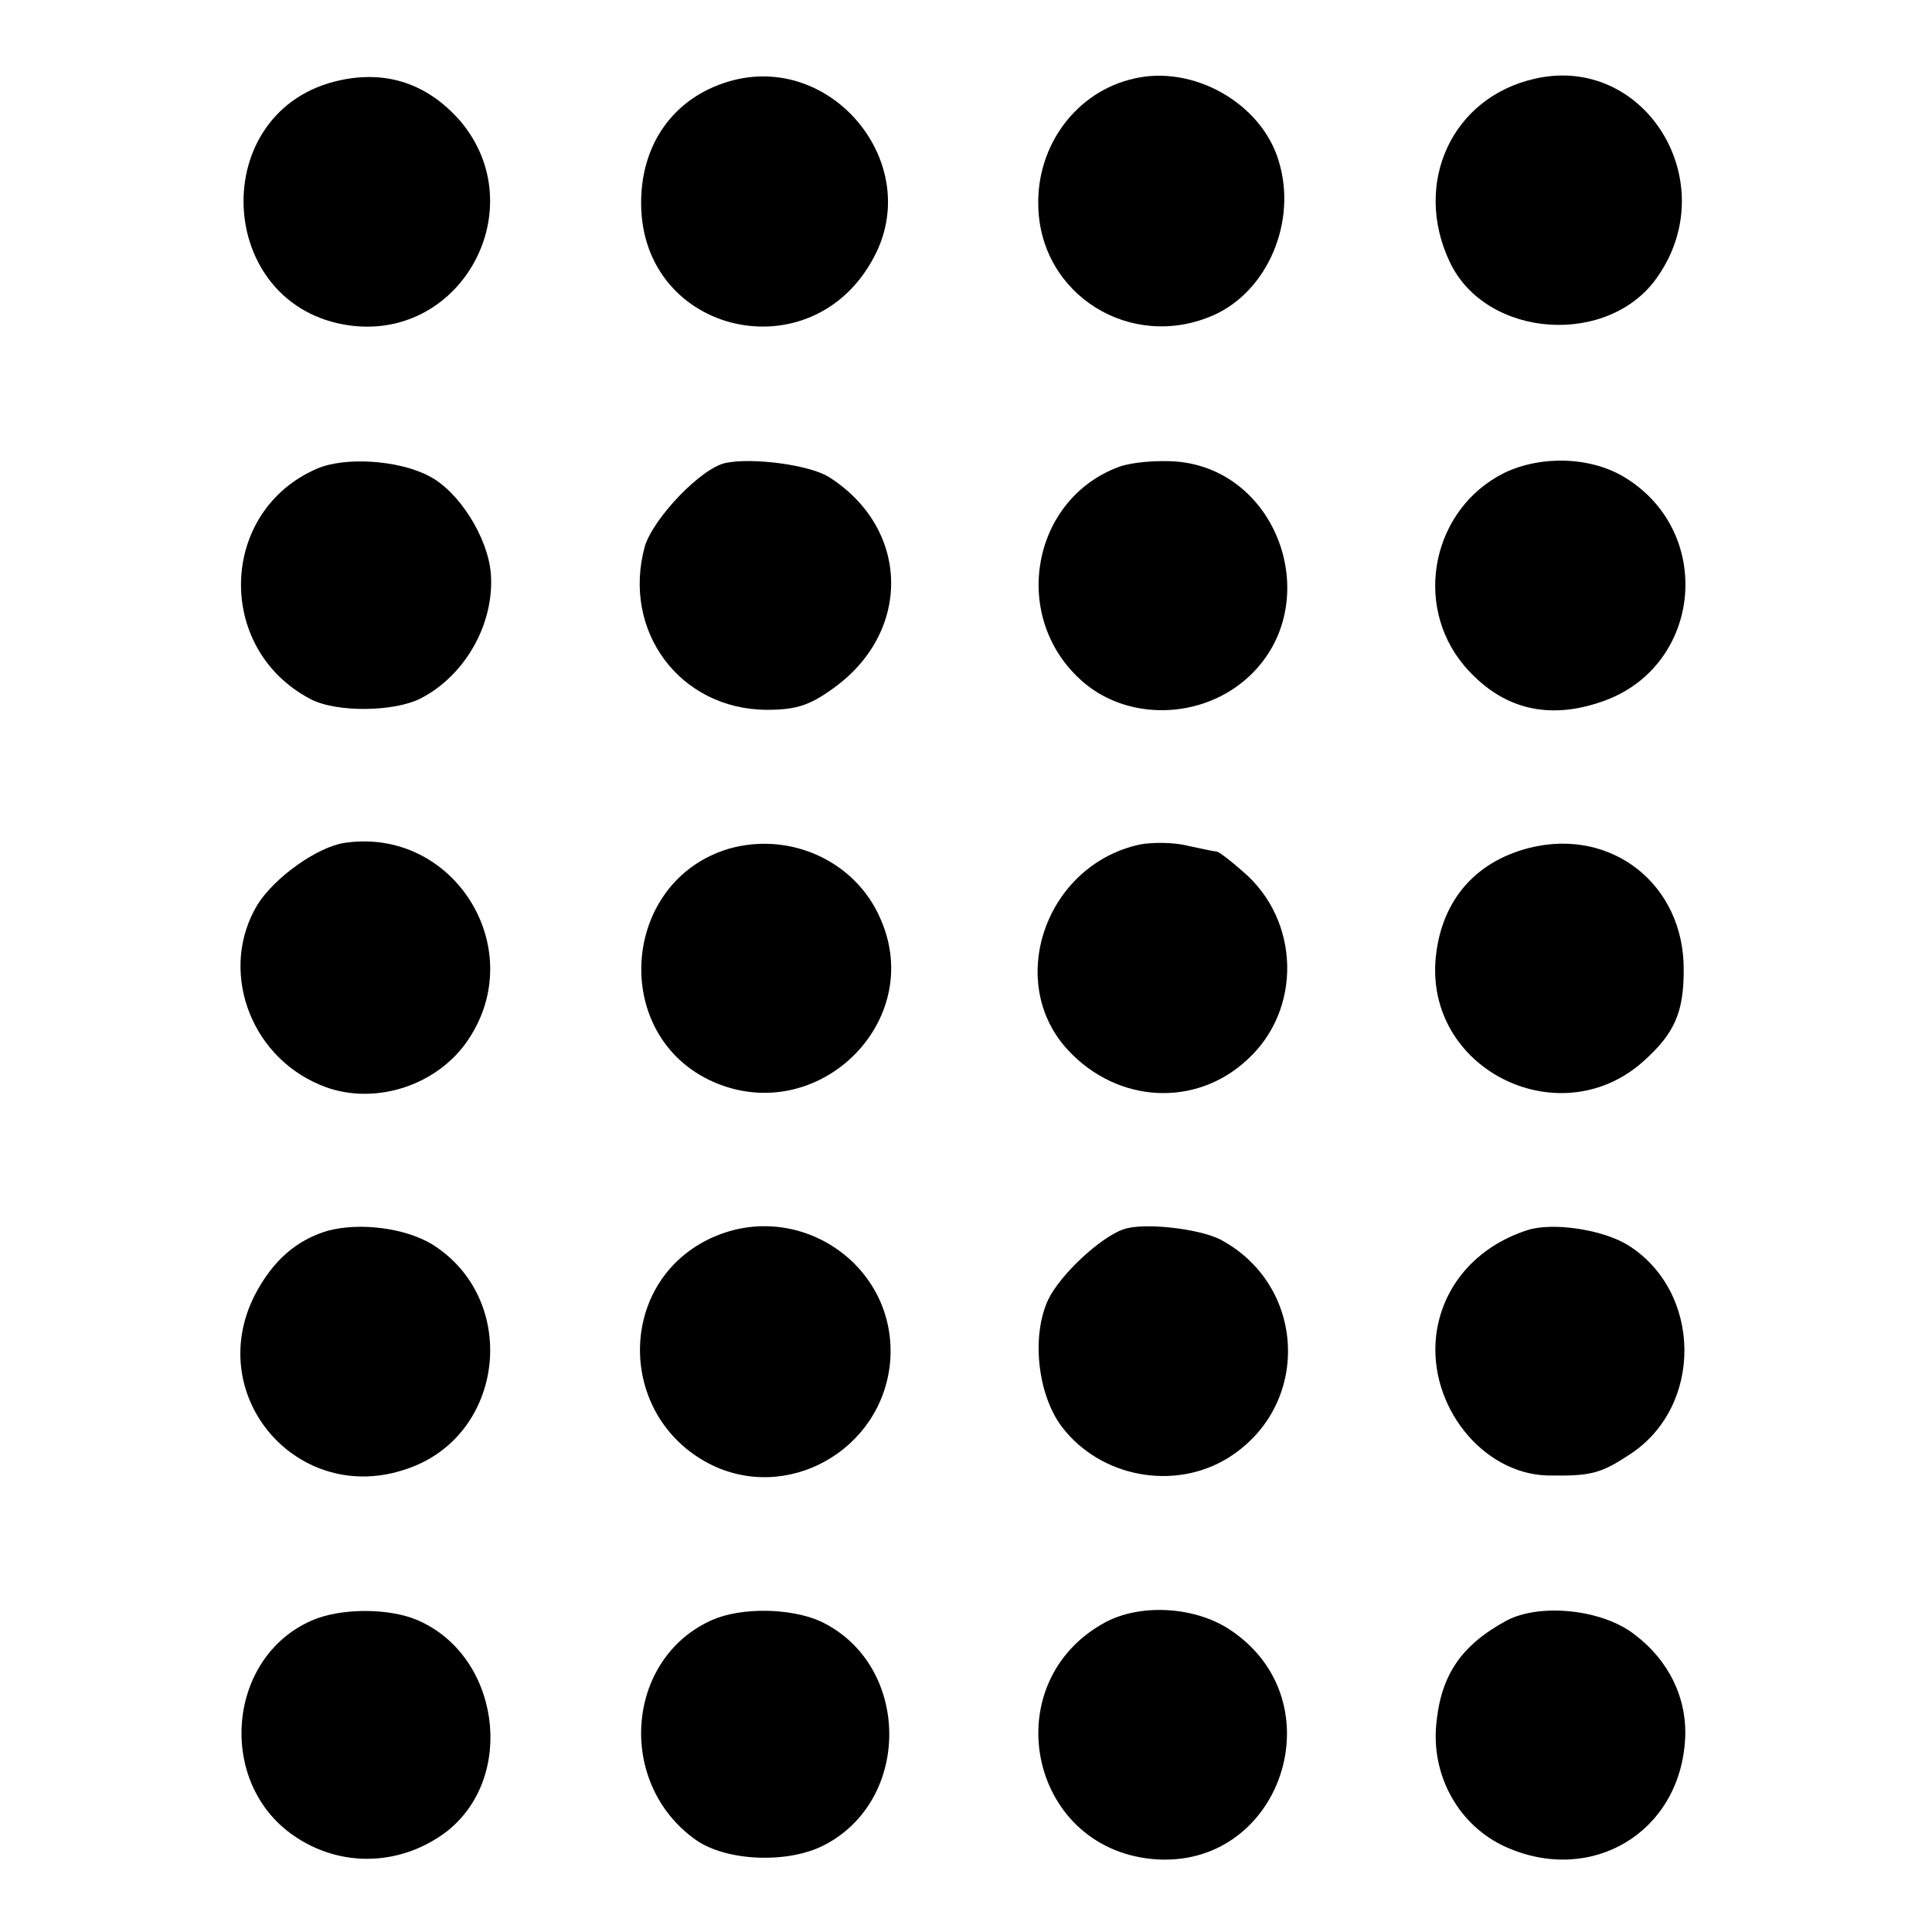 <?xml version="1.0" standalone="no"?>
<!DOCTYPE svg PUBLIC "-//W3C//DTD SVG 20010904//EN"
 "http://www.w3.org/TR/2001/REC-SVG-20010904/DTD/svg10.dtd">
<svg version="1.0" xmlns="http://www.w3.org/2000/svg"
 width="270pt" height="270pt" viewBox="0 0 270 270"
 preserveAspectRatio="xMidYMid meet">
<g transform="translate(0,270) scale(0.1,-0.1)"
fill="#000000" stroke="none">
<path d="M476 2588 c-189 -40 -177 -318 14 -343 156 -20 255 164 154 285 -45
52 -102 72 -168 58z"/>
<path d="M1018 2586 c-77 -23 -123 -88 -122 -172 2 -182 239 -236 325 -74 71
131 -59 289 -203 246z"/>
<path d="M1584 2590 c-79 -18 -135 -92 -133 -177 2 -125 130 -205 246 -153 75
34 116 131 90 215 -24 81 -120 135 -203 115z"/>
<path d="M2145 2590 c-116 -26 -171 -146 -119 -256 51 -108 224 -119 291 -20
92 133 -19 311 -172 276z"/>
<path d="M443 2045 c-137 -59 -143 -252 -9 -322 36 -19 117 -18 154 1 62 32
103 104 98 174 -4 51 -45 116 -87 137 -42 22 -117 27 -156 10z"/>
<path d="M1014 2053 c-34 -7 -101 -77 -113 -117 -32 -118 49 -227 170 -228 41
0 60 6 92 29 111 78 110 223 -4 296 -26 17 -107 28 -145 20z"/>
<path d="M1565 2048 c-122 -44 -153 -206 -57 -296 64 -61 173 -59 239 4 105
100 41 287 -103 299 -27 2 -62 -1 -79 -7z"/>
<path d="M2102 2039 c-100 -50 -128 -183 -56 -269 52 -61 118 -78 197 -49 135
50 153 234 29 311 -48 30 -118 32 -170 7z"/>
<path d="M481 1522 c-38 -6 -97 -48 -121 -86 -54 -89 -13 -210 87 -252 72 -31
164 -3 208 64 85 128 -22 297 -174 274z"/>
<path d="M1019 1514 c-152 -45 -167 -262 -22 -326 146 -64 298 85 233 229 -35
80 -126 121 -211 97z"/>
<path d="M1594 1520 c-133 -28 -190 -193 -101 -288 69 -74 178 -80 250 -13 77
70 74 195 -6 263 -18 16 -34 28 -37 28 -3 0 -21 4 -40 8 -19 5 -49 5 -66 2z"/>
<path d="M2137 1515 c-78 -20 -125 -77 -131 -159 -10 -154 177 -243 292 -138
42 38 55 67 55 126 1 120 -101 200 -216 171z"/>
<path d="M458 980 c-44 -13 -77 -42 -102 -90 -72 -142 61 -295 212 -243 138
46 159 237 36 314 -38 23 -101 31 -146 19z"/>
<path d="M990 968 c-128 -63 -127 -246 0 -313 109 -57 243 18 254 142 11 136
-131 231 -254 171z"/>
<path d="M1570 982 c-32 -11 -88 -63 -105 -98 -24 -51 -15 -133 19 -178 54
-71 158 -90 233 -43 116 73 109 241 -12 305 -30 15 -107 24 -135 14z"/>
<path d="M2135 981 c-72 -23 -120 -79 -128 -148 -11 -97 64 -192 155 -195 60
-1 74 2 115 29 104 67 102 228 -2 293 -36 22 -105 32 -140 21z"/>
<path d="M435 435 c-118 -52 -132 -226 -25 -300 66 -46 151 -43 215 6 97 77
73 246 -42 295 -40 17 -108 17 -148 -1z"/>
<path d="M995 436 c-121 -54 -134 -228 -23 -307 42 -30 128 -34 179 -8 124 63
122 253 -4 313 -42 19 -111 20 -152 2z"/>
<path d="M1545 433 c-154 -83 -109 -314 65 -331 180 -17 261 221 108 321 -49
32 -124 36 -173 10z"/>
<path d="M2105 435 c-64 -35 -92 -77 -98 -147 -6 -72 33 -140 97 -169 120 -54
244 20 251 151 3 57 -23 110 -71 146 -45 35 -132 44 -179 19z"/>
</g>
</svg>
